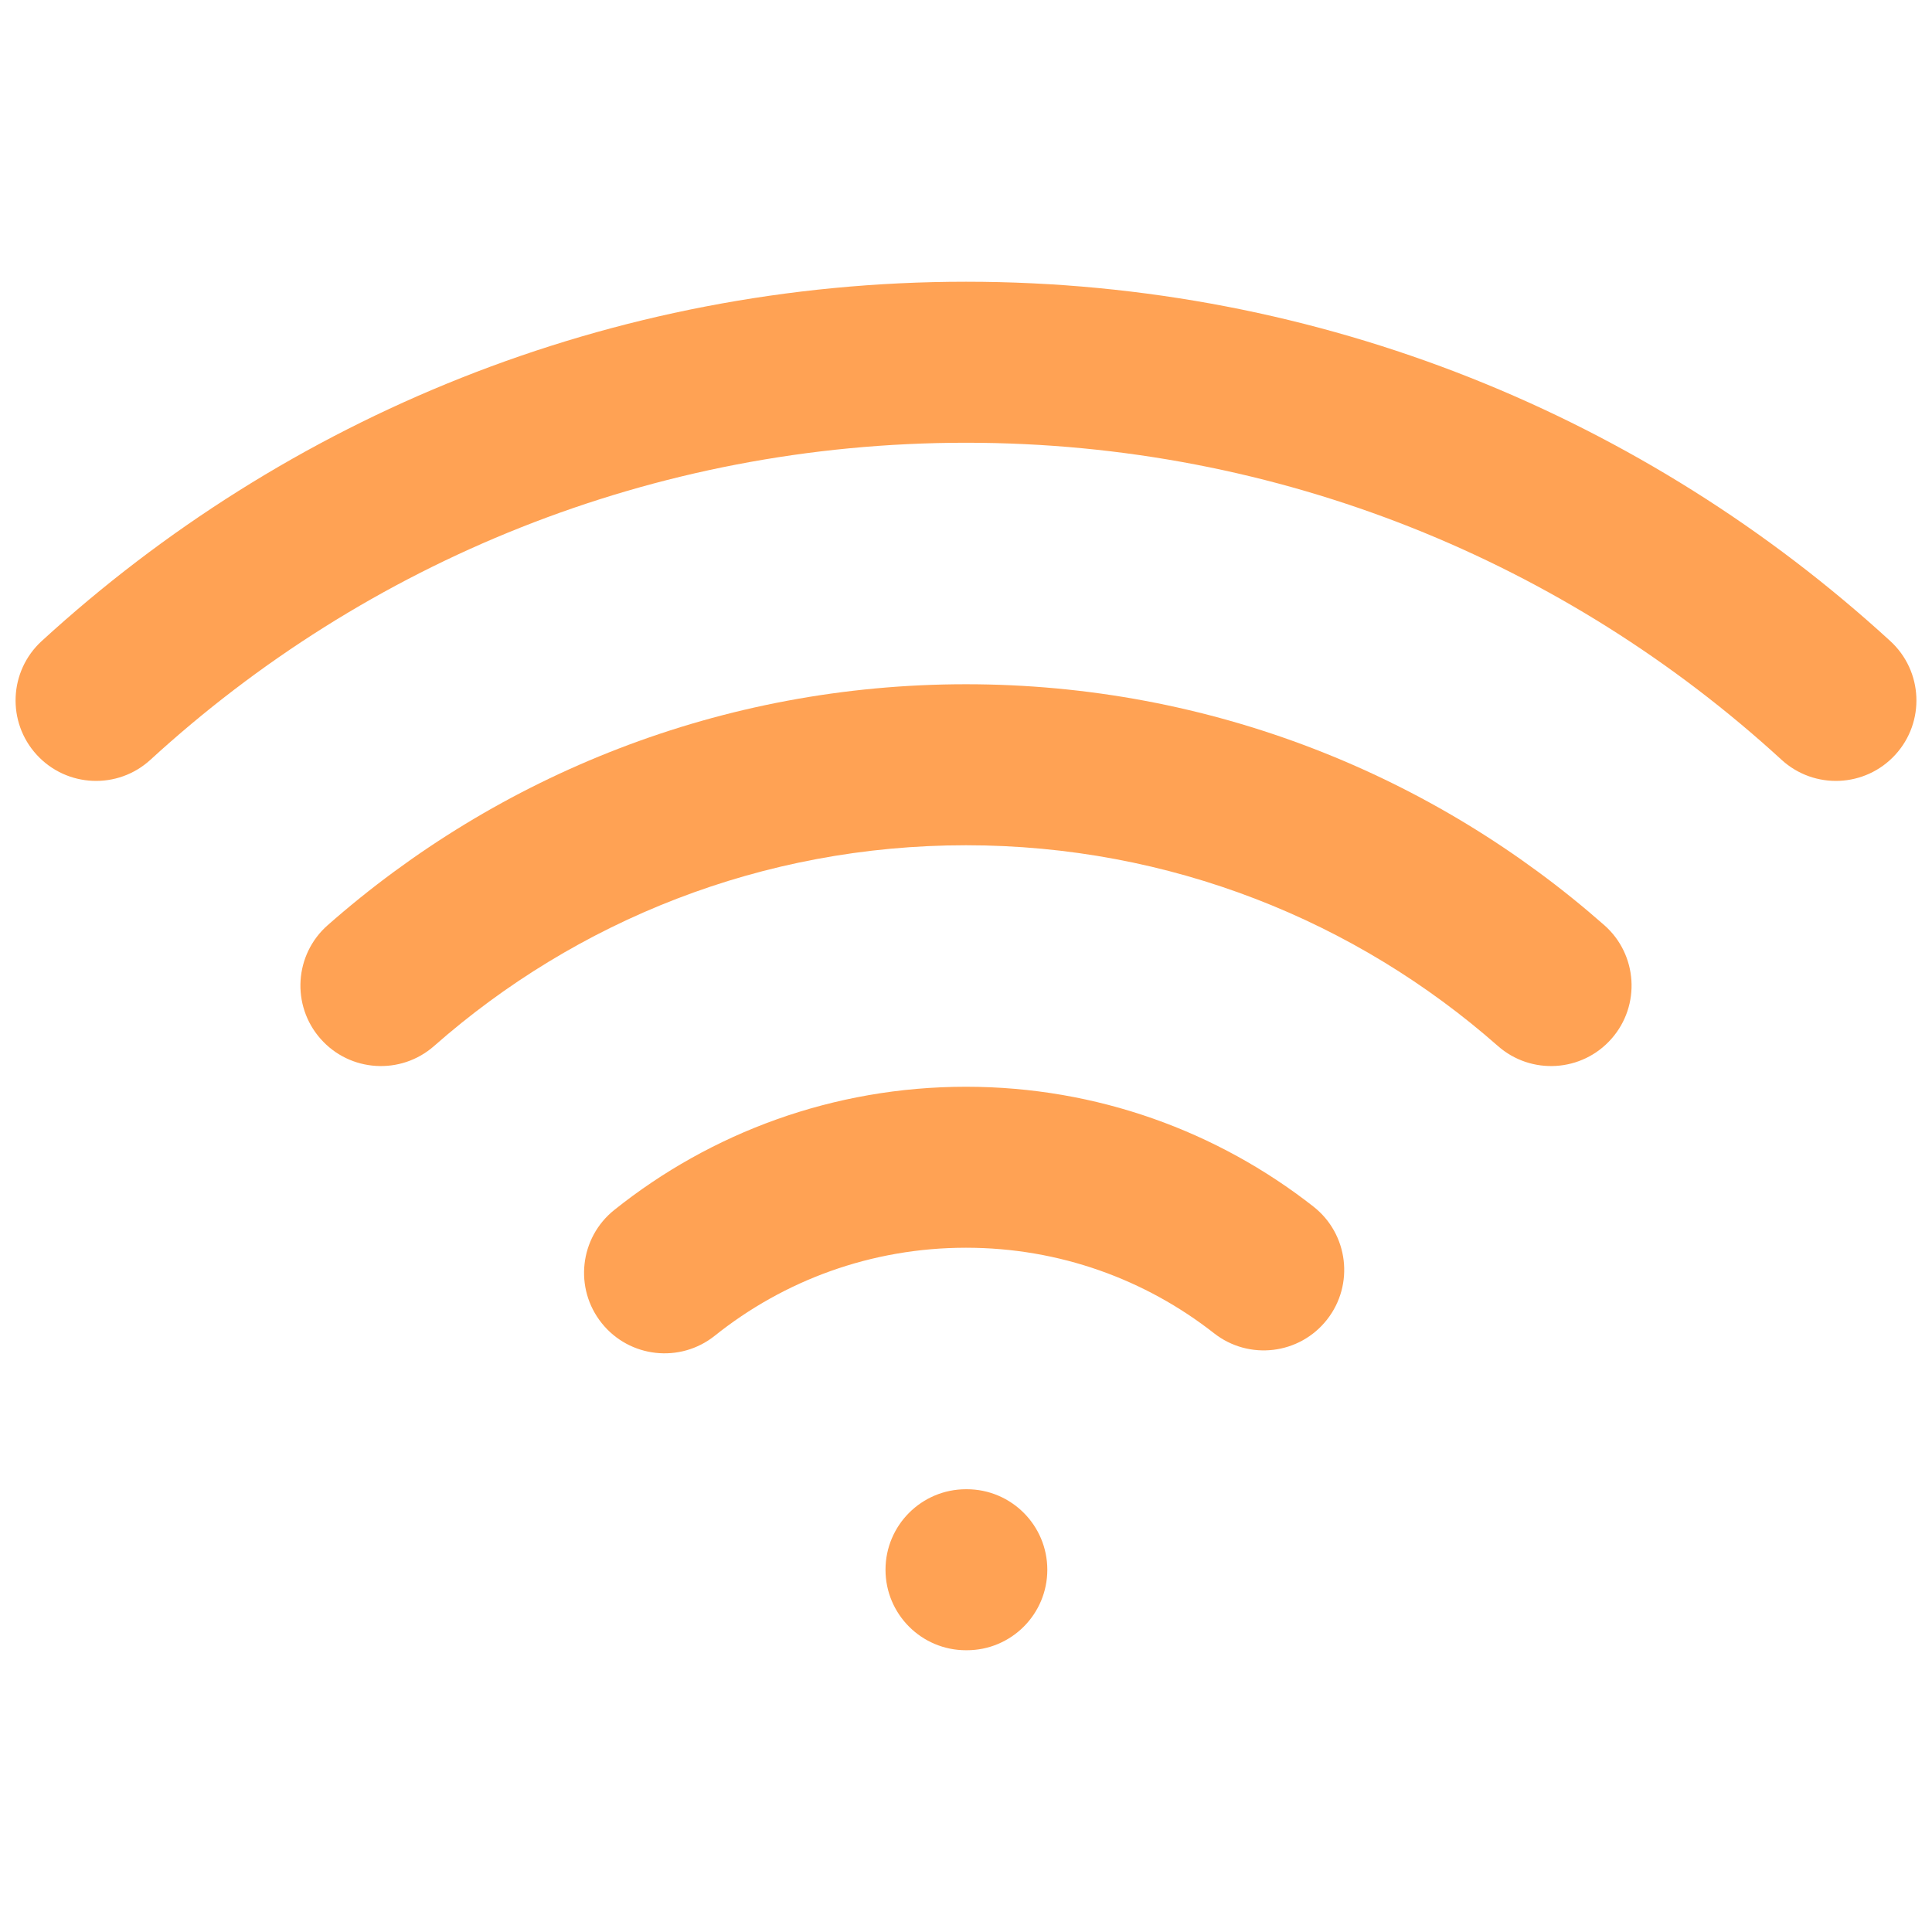 <svg width="80" height="80" viewBox="0 0 80 80" fill="none" xmlns="http://www.w3.org/2000/svg">
<g id="wifi">
<g id="Solid">
<path fill-rule="evenodd" clip-rule="evenodd" d="M36.667 65C36.667 63.159 38.159 61.666 40 61.666H40.033C41.874 61.666 43.367 63.159 43.367 65C43.367 66.841 41.874 68.333 40.033 68.333H40C38.159 68.333 36.667 66.841 36.667 65Z" fill="#FFA254"/>
<path fill-rule="evenodd" clip-rule="evenodd" d="M40 18.333C26.98 18.333 15.129 23.305 6.23 31.46C4.873 32.704 2.764 32.612 1.52 31.254C0.277 29.897 0.369 27.789 1.726 26.545C11.806 17.308 25.248 11.666 40 11.666C54.751 11.666 68.193 17.308 78.273 26.545C79.631 27.789 79.723 29.897 78.479 31.254C77.235 32.612 75.127 32.704 73.769 31.46C64.87 23.305 53.02 18.333 40 18.333Z" fill="#FFA254"/>
<path fill-rule="evenodd" clip-rule="evenodd" d="M40 35C31.555 35 23.852 38.136 17.977 43.311C16.595 44.528 14.489 44.395 13.272 43.013C12.055 41.632 12.188 39.525 13.57 38.309C20.616 32.102 29.872 28.333 40 28.333C50.128 28.333 59.384 32.102 66.43 38.309C67.811 39.525 67.945 41.632 66.728 43.013C65.511 44.395 63.405 44.528 62.023 43.311C56.148 38.136 48.444 35 40 35Z" fill="#FFA254"/>
<path fill-rule="evenodd" clip-rule="evenodd" d="M40 51.666C36.062 51.666 32.451 53.028 29.6 55.308C28.162 56.458 26.064 56.225 24.915 54.787C23.765 53.349 23.998 51.252 25.436 50.102C29.427 46.91 34.495 45 40 45C45.422 45 50.421 46.854 54.384 49.96C55.833 51.096 56.087 53.191 54.951 54.64C53.816 56.089 51.72 56.343 50.271 55.207C47.44 52.988 43.879 51.666 40 51.666Z" fill="#FFA254"/>
</g>
</g>
</svg>
